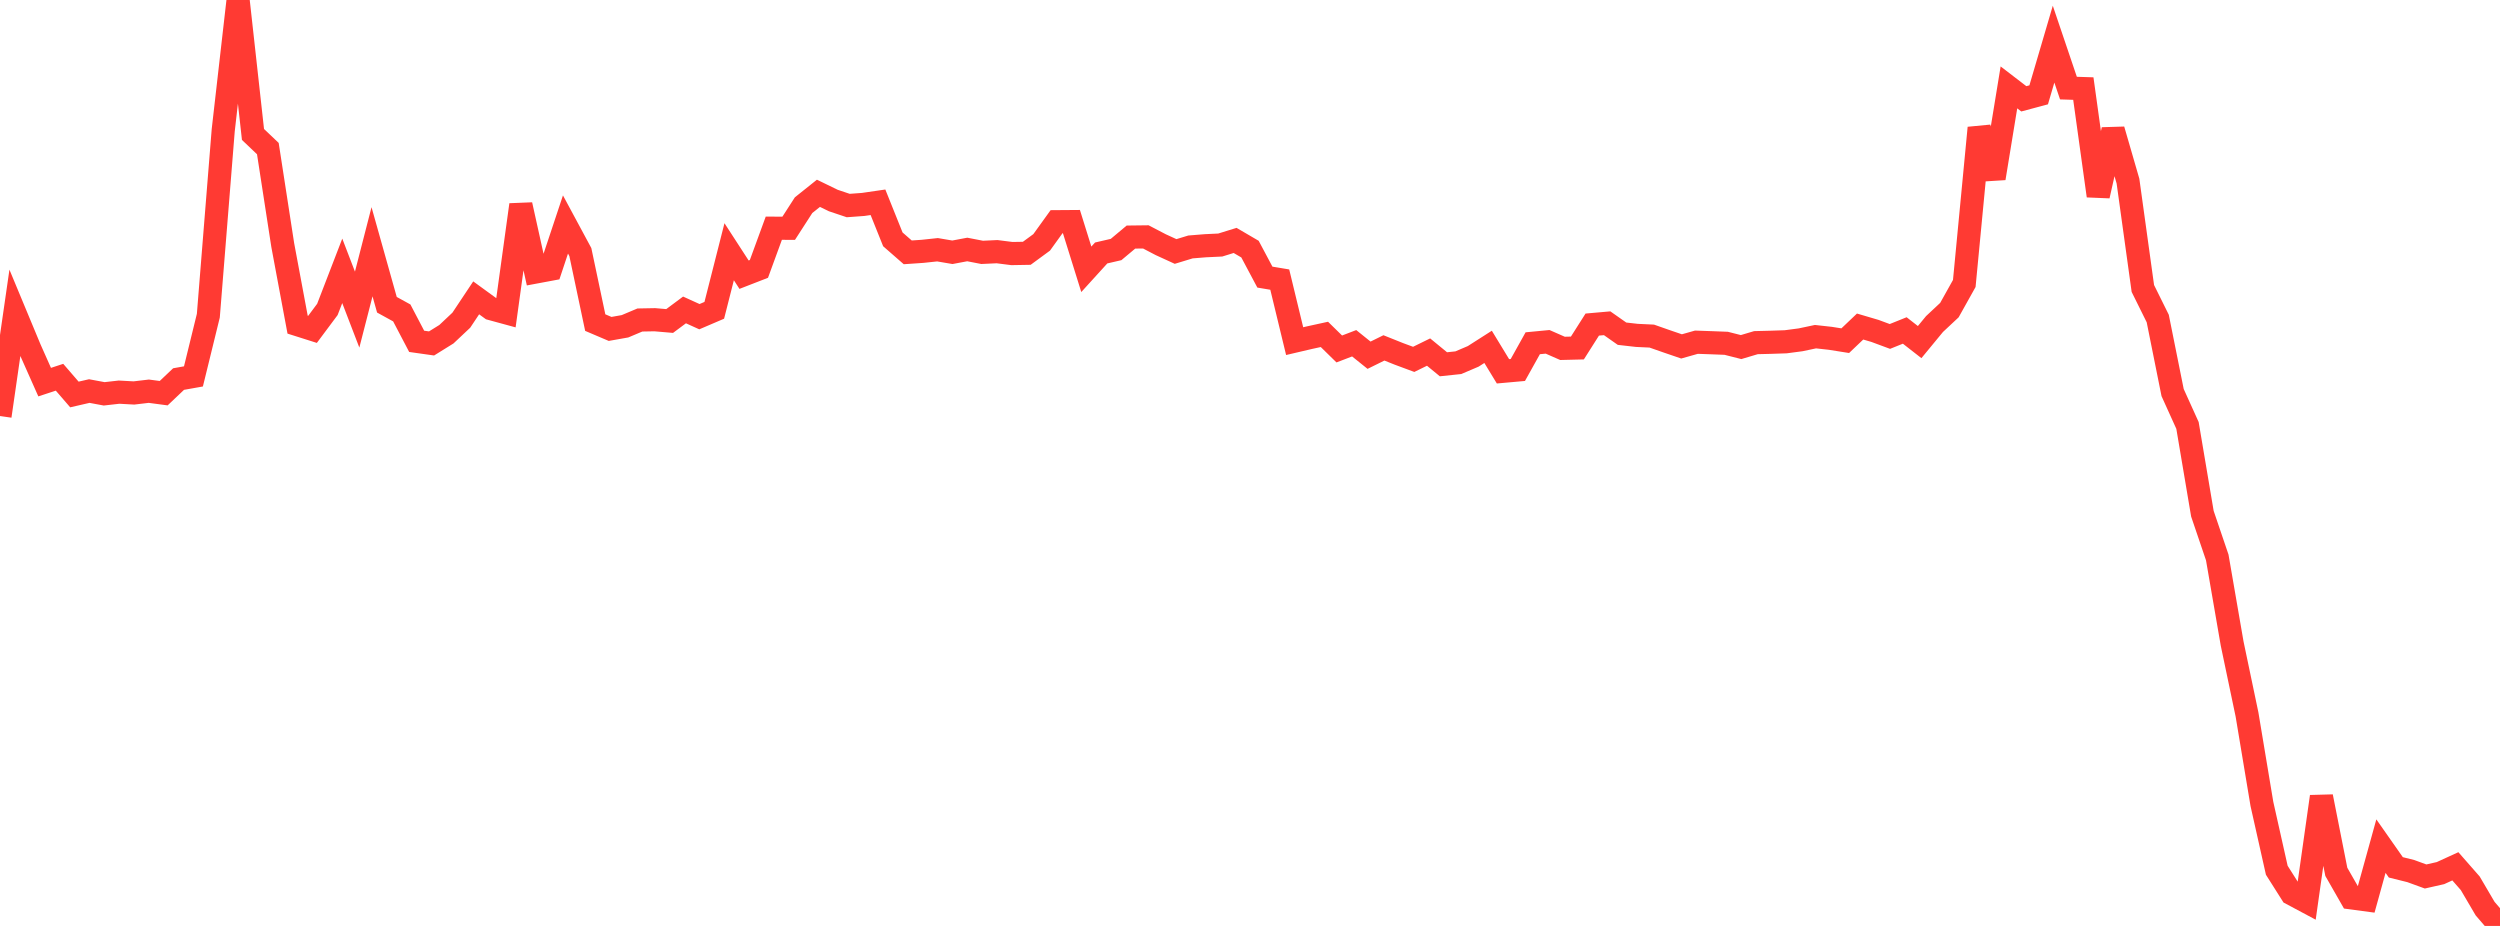 <?xml version="1.0" standalone="no"?>
<!DOCTYPE svg PUBLIC "-//W3C//DTD SVG 1.1//EN" "http://www.w3.org/Graphics/SVG/1.1/DTD/svg11.dtd">

<svg width="135" height="50" viewBox="0 0 135 50" preserveAspectRatio="none" 
  xmlns="http://www.w3.org/2000/svg"
  xmlns:xlink="http://www.w3.org/1999/xlink">


<polyline points="0.0, 22.466 0.804, 16.897 1.607, 18.827 2.411, 20.635 3.214, 20.371 4.018, 21.302 4.821, 21.117 5.625, 21.267 6.429, 21.176 7.232, 21.22 8.036, 21.125 8.839, 21.232 9.643, 20.469 10.446, 20.326 11.25, 17.046 12.054, 7.035 12.857, 0.0 13.661, 7.26 14.464, 8.024 15.268, 13.234 16.071, 17.532 16.875, 17.787 17.679, 16.709 18.482, 14.626 19.286, 16.719 20.089, 13.594 20.893, 16.456 21.696, 16.898 22.5, 18.432 23.304, 18.546 24.107, 18.047 24.911, 17.29 25.714, 16.084 26.518, 16.669 27.321, 16.888 28.125, 11.059 28.929, 14.688 29.732, 14.538 30.536, 12.122 31.339, 13.613 32.143, 17.42 32.946, 17.762 33.75, 17.619 34.554, 17.28 35.357, 17.265 36.161, 17.334 36.964, 16.736 37.768, 17.101 38.571, 16.757 39.375, 13.593 40.179, 14.833 40.982, 14.521 41.786, 12.323 42.589, 12.327 43.393, 11.08 44.196, 10.438 45.0, 10.829 45.804, 11.099 46.607, 11.04 47.411, 10.923 48.214, 12.925 49.018, 13.627 49.821, 13.572 50.625, 13.486 51.429, 13.623 52.232, 13.472 53.036, 13.628 53.839, 13.59 54.643, 13.692 55.446, 13.678 56.25, 13.088 57.054, 11.972 57.857, 11.966 58.661, 14.543 59.464, 13.66 60.268, 13.474 61.071, 12.802 61.875, 12.792 62.679, 13.212 63.482, 13.58 64.286, 13.335 65.089, 13.27 65.893, 13.232 66.696, 12.983 67.5, 13.453 68.304, 14.964 69.107, 15.098 69.911, 18.421 70.714, 18.233 71.518, 18.057 72.321, 18.844 73.125, 18.536 73.929, 19.182 74.732, 18.786 75.536, 19.108 76.339, 19.406 77.143, 19.012 77.946, 19.671 78.75, 19.586 79.554, 19.243 80.357, 18.73 81.161, 20.051 81.964, 19.979 82.768, 18.536 83.571, 18.459 84.375, 18.812 85.179, 18.792 85.982, 17.527 86.786, 17.456 87.589, 18.02 88.393, 18.111 89.196, 18.149 90.0, 18.431 90.804, 18.706 91.607, 18.479 92.411, 18.507 93.214, 18.538 94.018, 18.742 94.821, 18.503 95.625, 18.483 96.429, 18.456 97.232, 18.35 98.036, 18.18 98.839, 18.269 99.643, 18.397 100.446, 17.633 101.25, 17.87 102.054, 18.168 102.857, 17.845 103.661, 18.473 104.464, 17.498 105.268, 16.746 106.071, 15.308 106.875, 6.905 107.679, 9.626 108.482, 4.719 109.286, 5.336 110.089, 5.121 110.893, 2.384 111.696, 4.757 112.5, 4.783 113.304, 10.575 114.107, 7.007 114.911, 9.779 115.714, 15.577 116.518, 17.2 117.321, 21.198 118.125, 22.974 118.929, 27.739 119.732, 30.103 120.536, 34.753 121.339, 38.585 122.143, 43.412 122.946, 46.993 123.75, 48.263 124.554, 48.692 125.357, 43.016 126.161, 47.079 126.964, 48.483 127.768, 48.591 128.571, 45.69 129.375, 46.837 130.179, 47.037 130.982, 47.33 131.786, 47.148 132.589, 46.78 133.393, 47.697 134.196, 49.065 135.0, 50.0" fill="none" stroke="#ff3a33" stroke-width="1.25"/>

</svg>